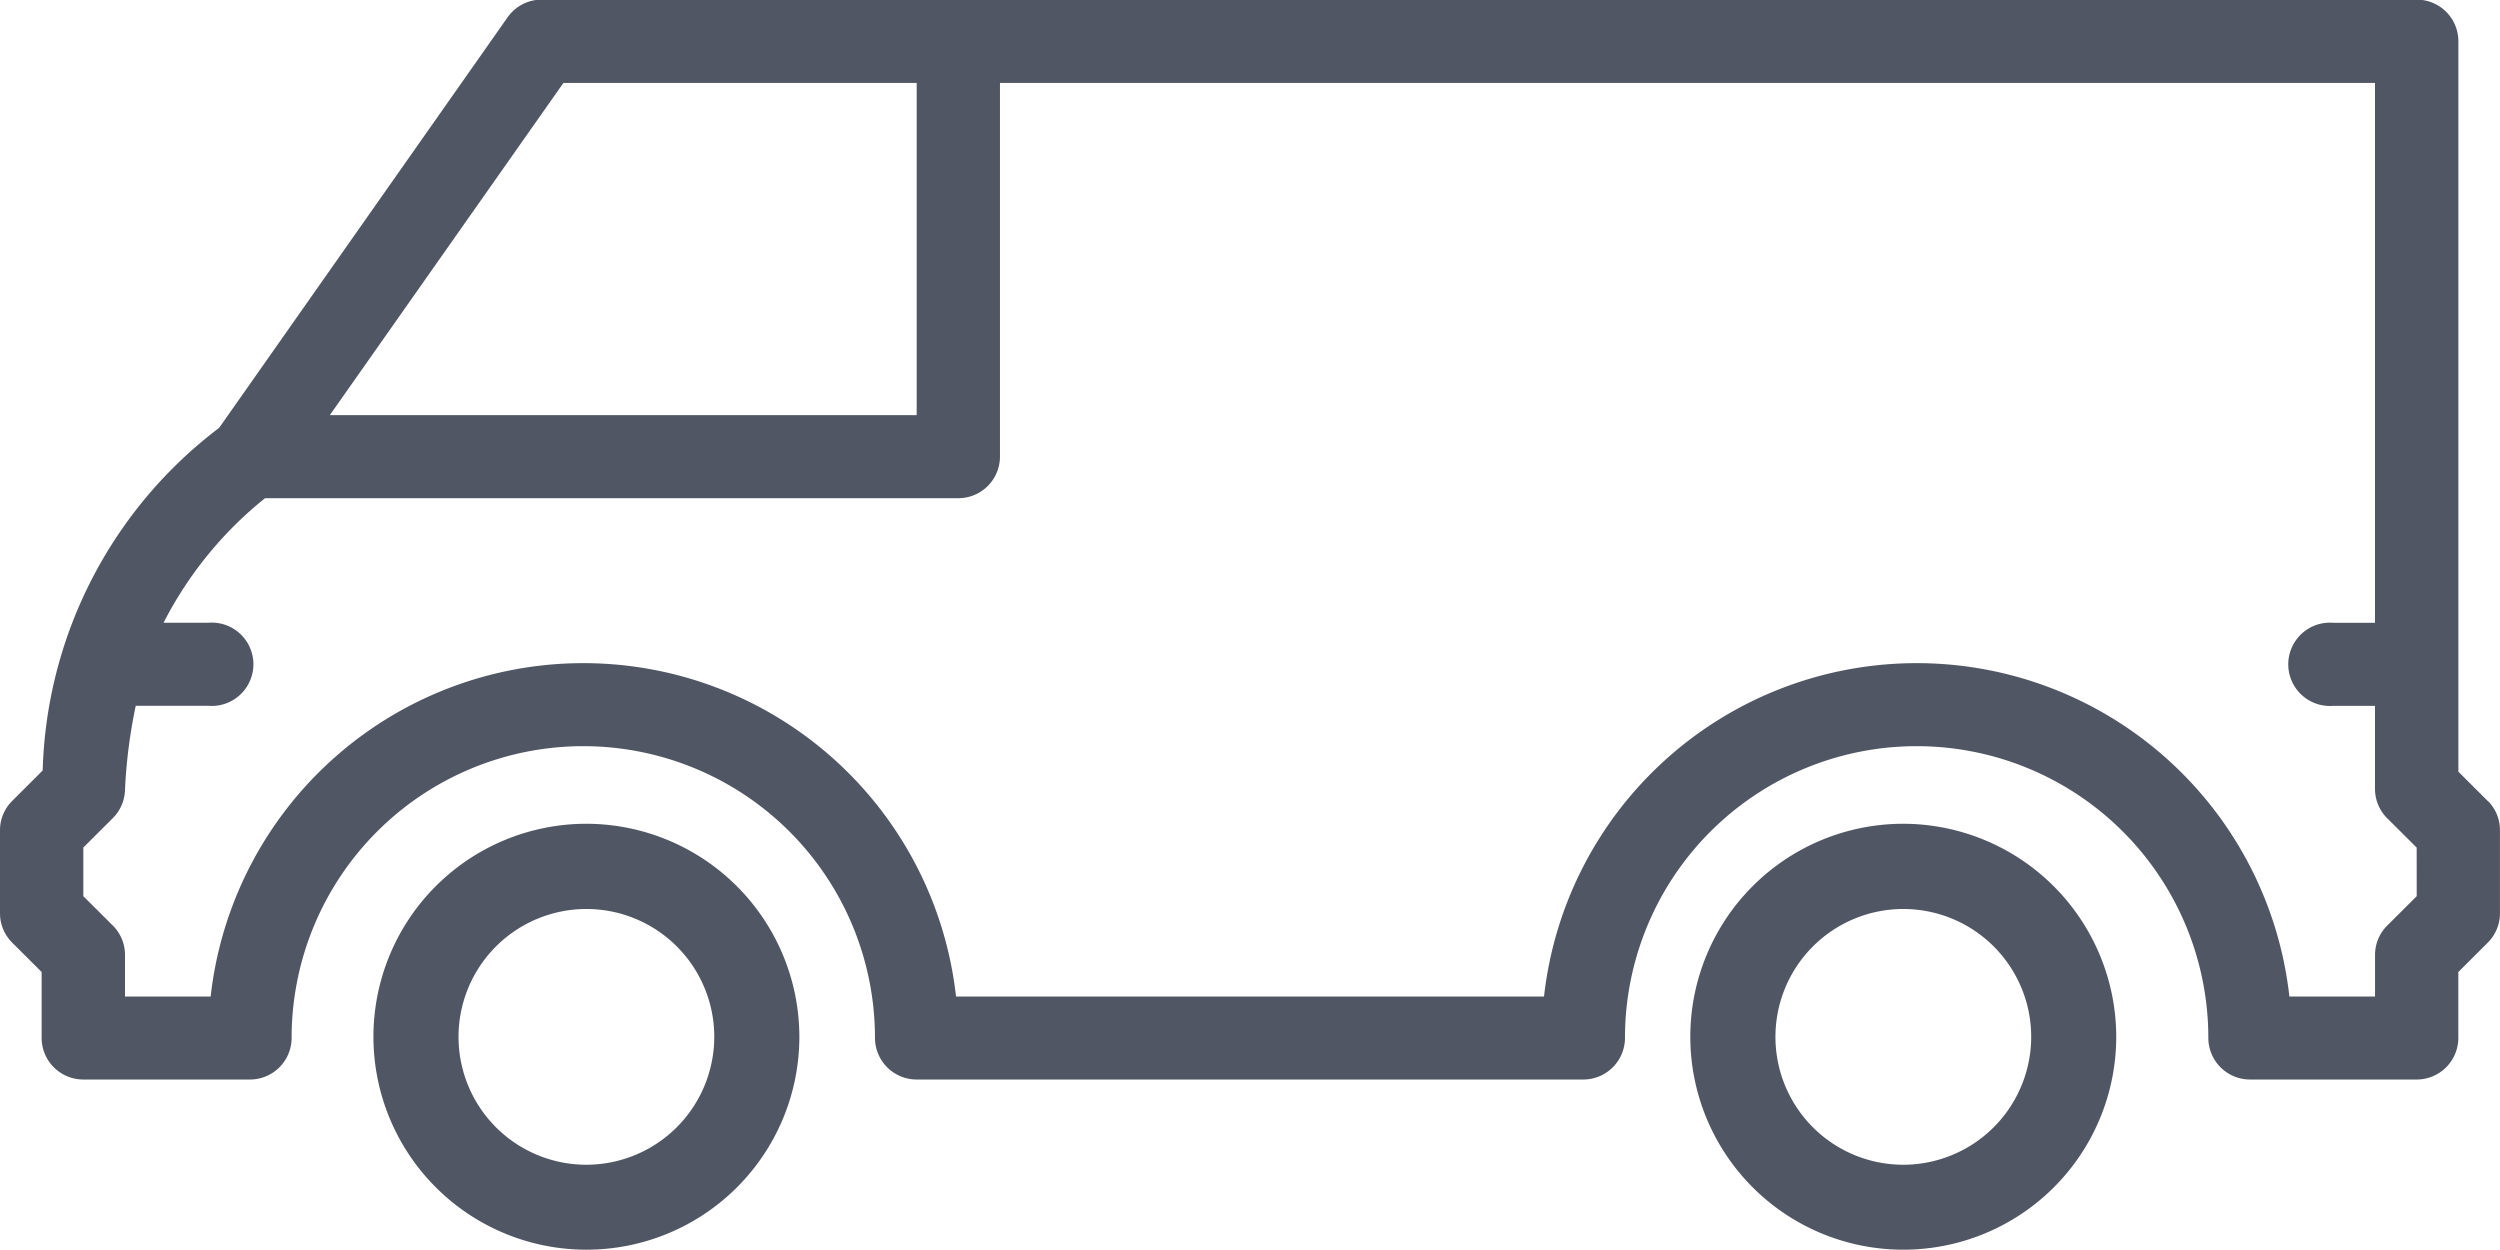 <svg xmlns="http://www.w3.org/2000/svg" width="53.999" height="27" viewBox="0 0 53.999 27"><path d="M485.966,525.258a4.6,4.6,0,1,0,4.6,4.6,4.609,4.609,0,0,0-4.6-4.6Zm0,7.365a2.762,2.762,0,1,1,2.763-2.762,2.765,2.765,0,0,1-2.763,2.762Zm0,0" transform="translate(-444.856 -507.465)" fill="#505664"/><path d="M449.512,500.811l-.636-.635V484.4a.9.9,0,0,0-.9-.9h-40.5a.9.9,0,0,0-.737.383l-6.23,8.867a9.608,9.608,0,0,0-3.811,7.4l-.657.656a.887.887,0,0,0-.265.634v1.794a.892.892,0,0,0,.263.634l.636.635v1.422a.9.9,0,0,0,.9.9h3.6a.9.9,0,0,0,.9-.9,6.3,6.3,0,0,1,12.6,0,.9.9,0,0,0,.9.9h14.4a.9.9,0,0,0,.9-.9,6.3,6.3,0,0,1,12.6,0,.9.9,0,0,0,.9.9h3.6a.9.9,0,0,0,.9-.9v-1.422l.636-.635a.892.892,0,0,0,.263-.634v-1.794a.887.887,0,0,0-.263-.634ZM407.945,485.3h7.631v7.175H402.9Zm40.031,17.565-.636.634a.892.892,0,0,0-.264.634v.9h-1.85a8.1,8.1,0,0,0-16.1,0h-12.7a8.1,8.1,0,0,0-16.1,0h-1.85v-.9a.89.89,0,0,0-.264-.634l-.636-.634v-1.051l.636-.634a.893.893,0,0,0,.263-.592,11.231,11.231,0,0,1,.233-1.835h1.568a.9.9,0,1,0,0-1.794h-.967a8.254,8.254,0,0,1,2.192-2.69h14.974a.9.9,0,0,0,.9-.9V485.3h29.7V496.96h-.9a.9.9,0,1,0,0,1.794h.9v1.794a.893.893,0,0,0,.264.634l.636.634Zm0,0" transform="translate(-395.776 -483.508)" fill="#505664"/><path d="M419.167,525.258a4.6,4.6,0,1,0,4.6,4.6,4.608,4.608,0,0,0-4.6-4.6Zm0,7.365a2.762,2.762,0,1,1,2.762-2.762,2.766,2.766,0,0,1-2.762,2.762Zm0,0" transform="translate(-406.501 -507.465)" fill="#505664"/></svg>